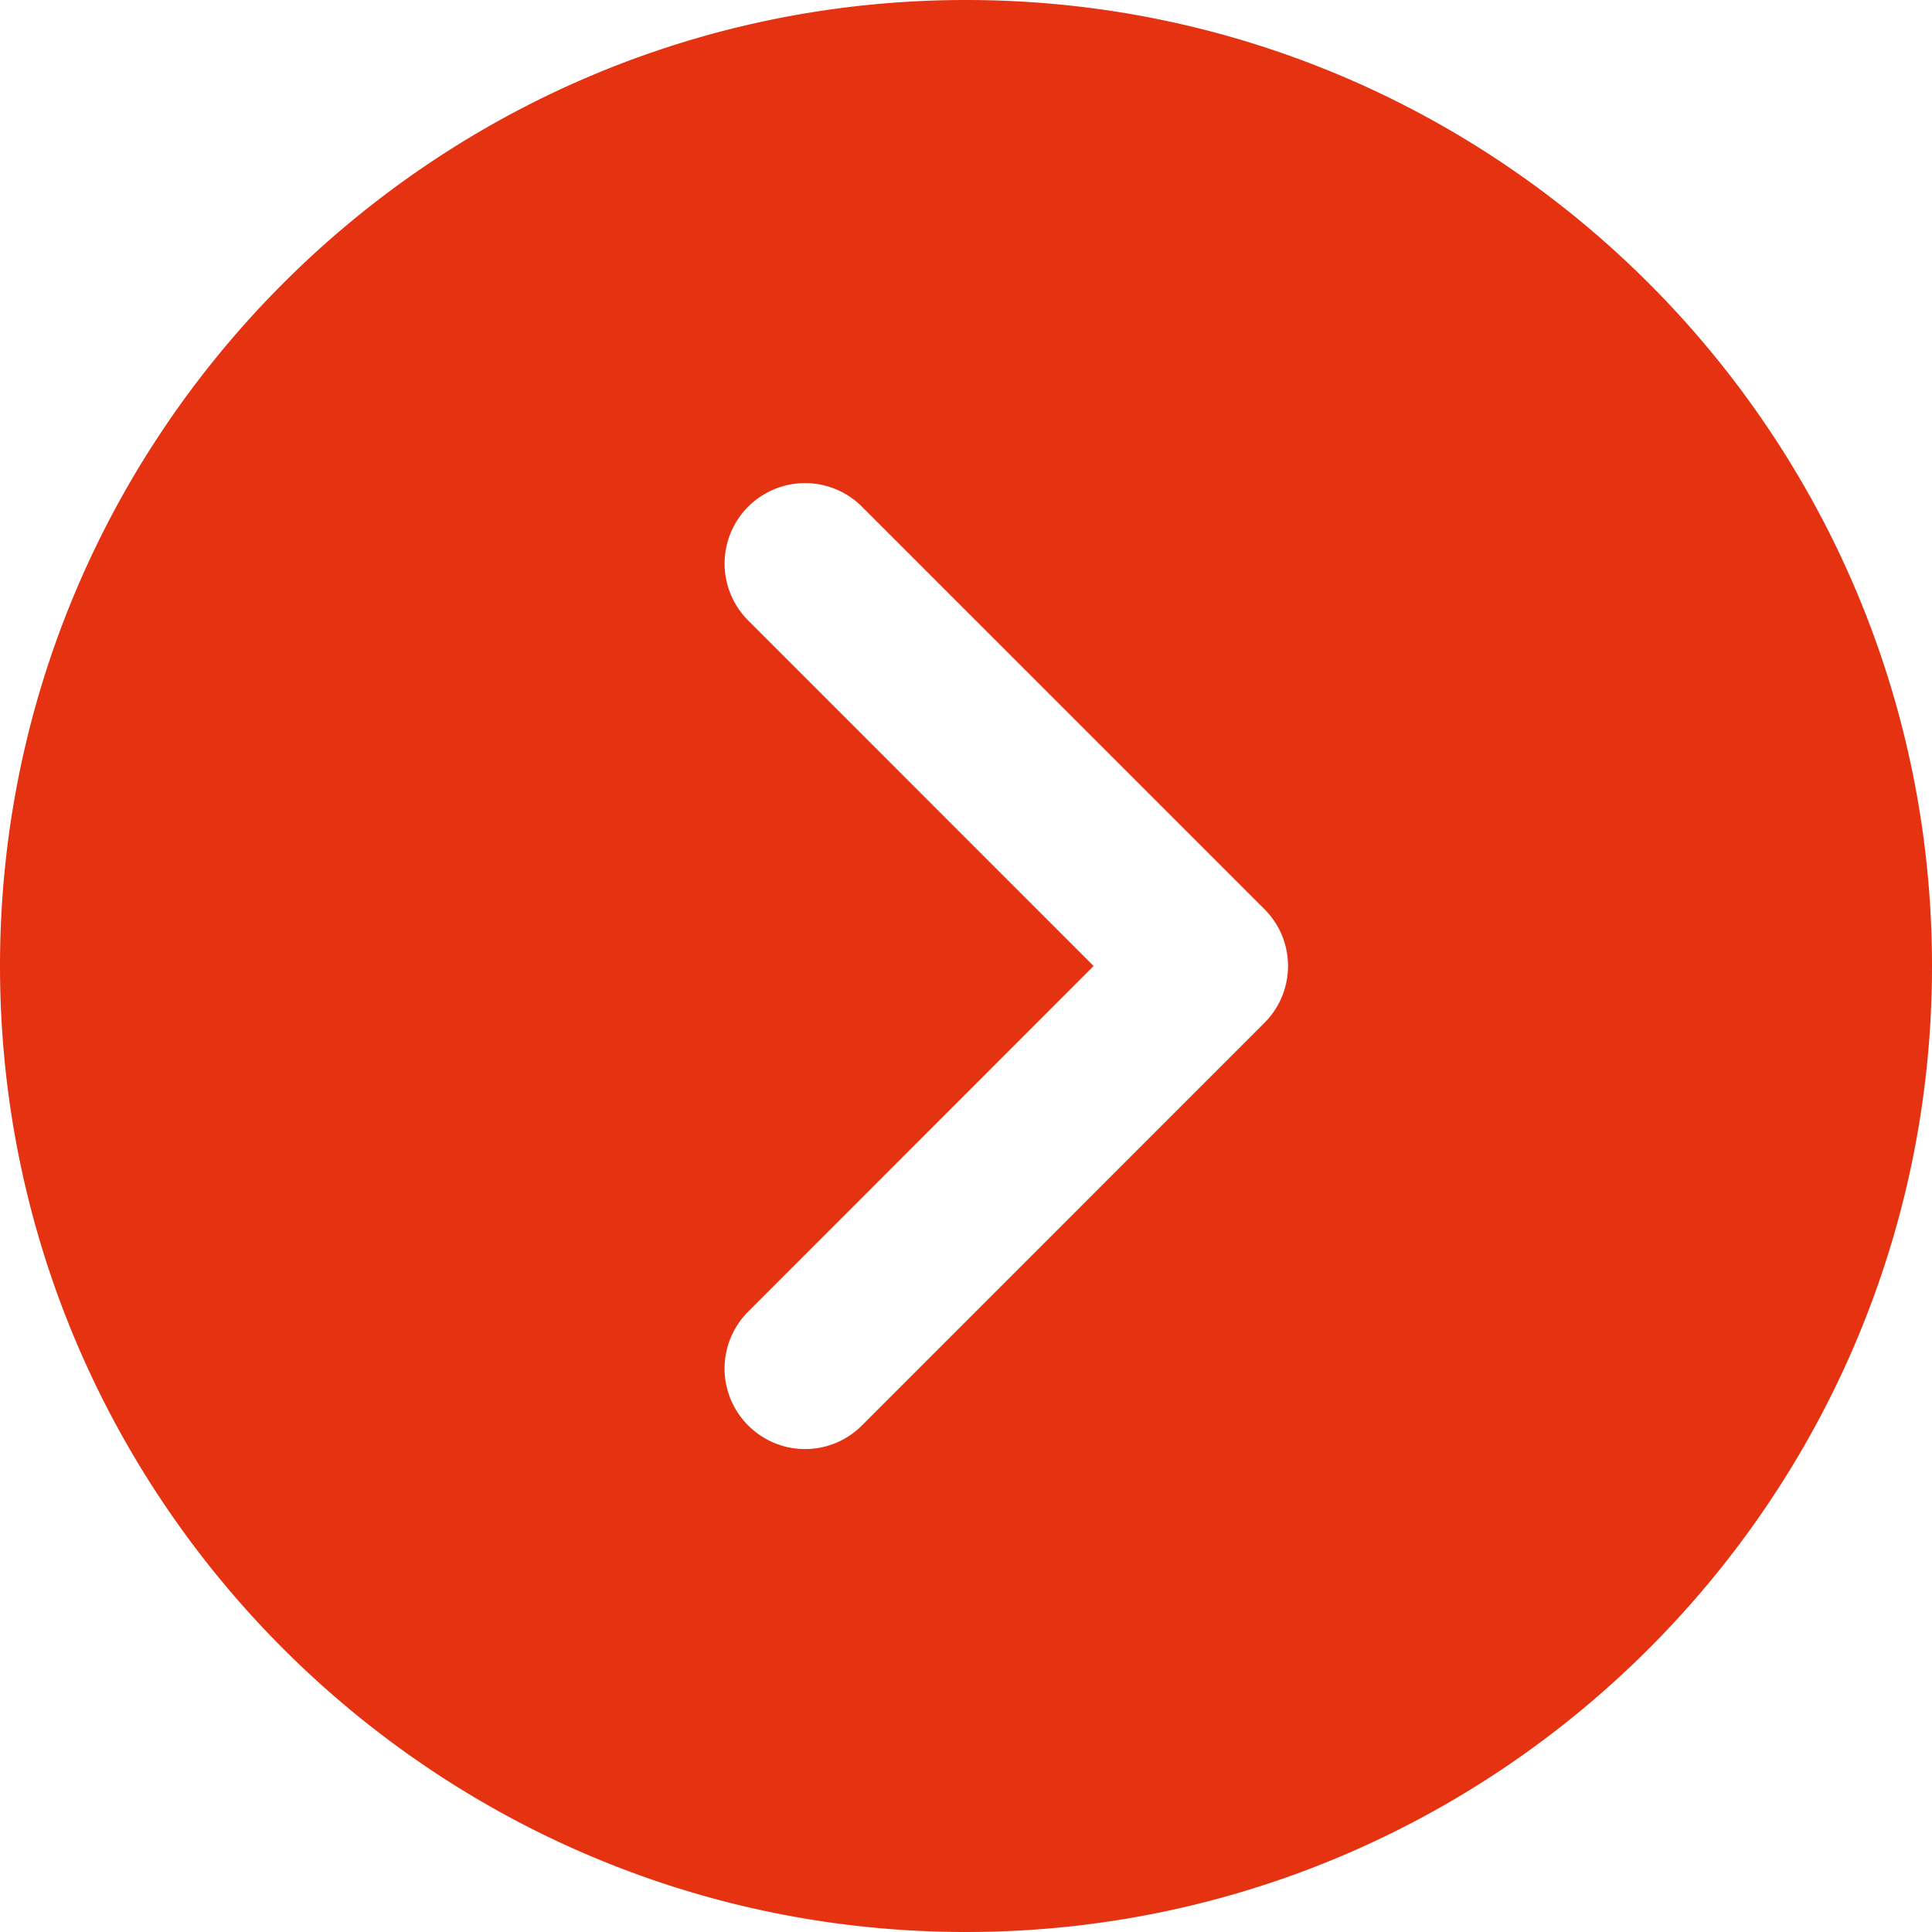 <svg xmlns="http://www.w3.org/2000/svg" width="14.262" height="14.262" viewBox="0 0 19.016 19.016"><path d="M9.508 0C4.265 0 0 4.265 0 9.508c0 5.243 4.265 9.508 9.508 9.508 5.243 0 9.508-4.265 9.508-9.508C19.016 4.265 14.751 0 9.508 0Zm2.937 10.068L8.484 14.03a.79.79 0 0 1-1.12 0 .791.791 0 0 1 0-1.12l3.4-3.402-3.4-3.401a.791.791 0 1 1 1.12-1.12l3.961 3.961c.31.31.31.81 0 1.12Z" fill="#e53211" fill-rule="evenodd" data-name="Path 1"/></svg>